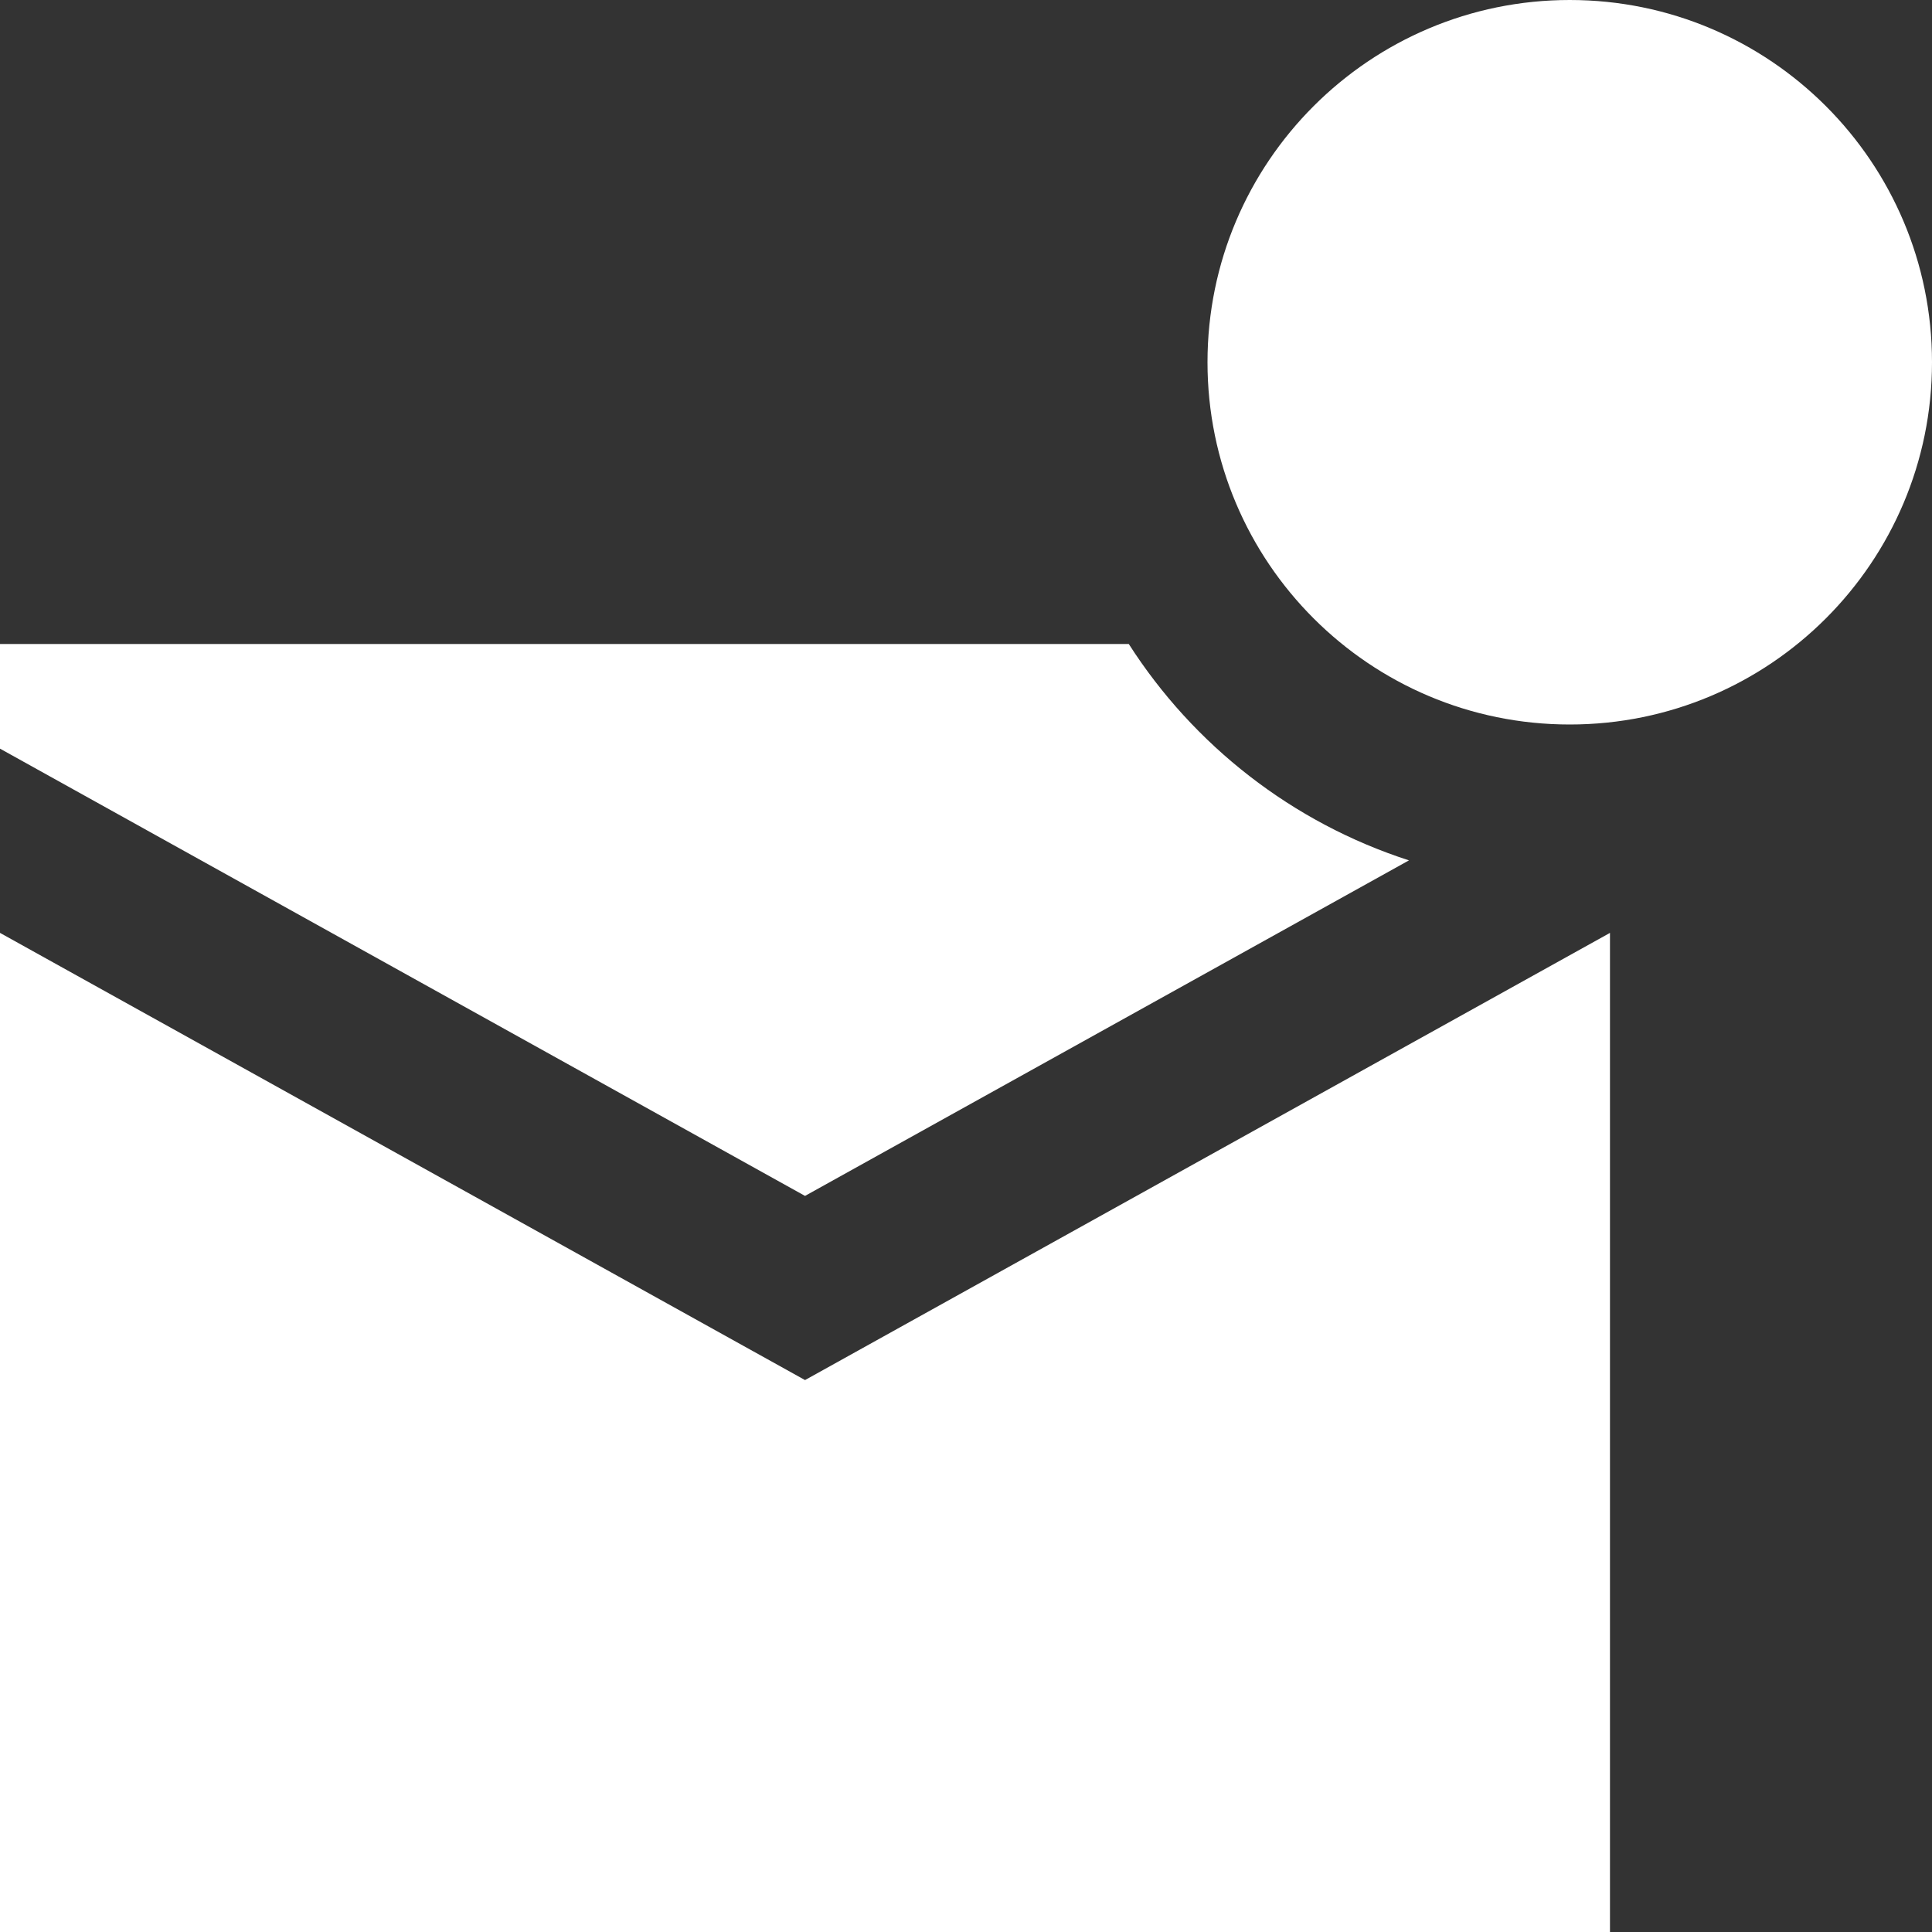 <svg width="28" height="28" viewBox="0 0 28 28" fill="none" xmlns="http://www.w3.org/2000/svg">
<rect x="0" y="0" width="28" height="28" fill="#333333" stroke="none"/>
<g clip-path="url(#clip0_7108_810)">
<path fill-rule="evenodd" clip-rule="evenodd" d="M17.5 5.25C17.5 2.351 19.851 0 22.75 0C25.649 0 28 2.351 28 5.25C28 8.149 25.649 10.5 22.75 10.5C19.851 10.5 17.5 8.149 17.5 5.25ZM0 9.333H16.359C17.298 10.801 18.73 11.924 20.42 12.469L11.667 17.332L0 10.85V9.333ZM0 13.52V28H23.333V13.52L11.667 20.001L0 13.52Z" fill="white"/>
</g>
<defs>
<clipPath id="clip0_7108_810">
<rect width="28" height="28" fill="white"/>
</clipPath>
</defs>
</svg>

